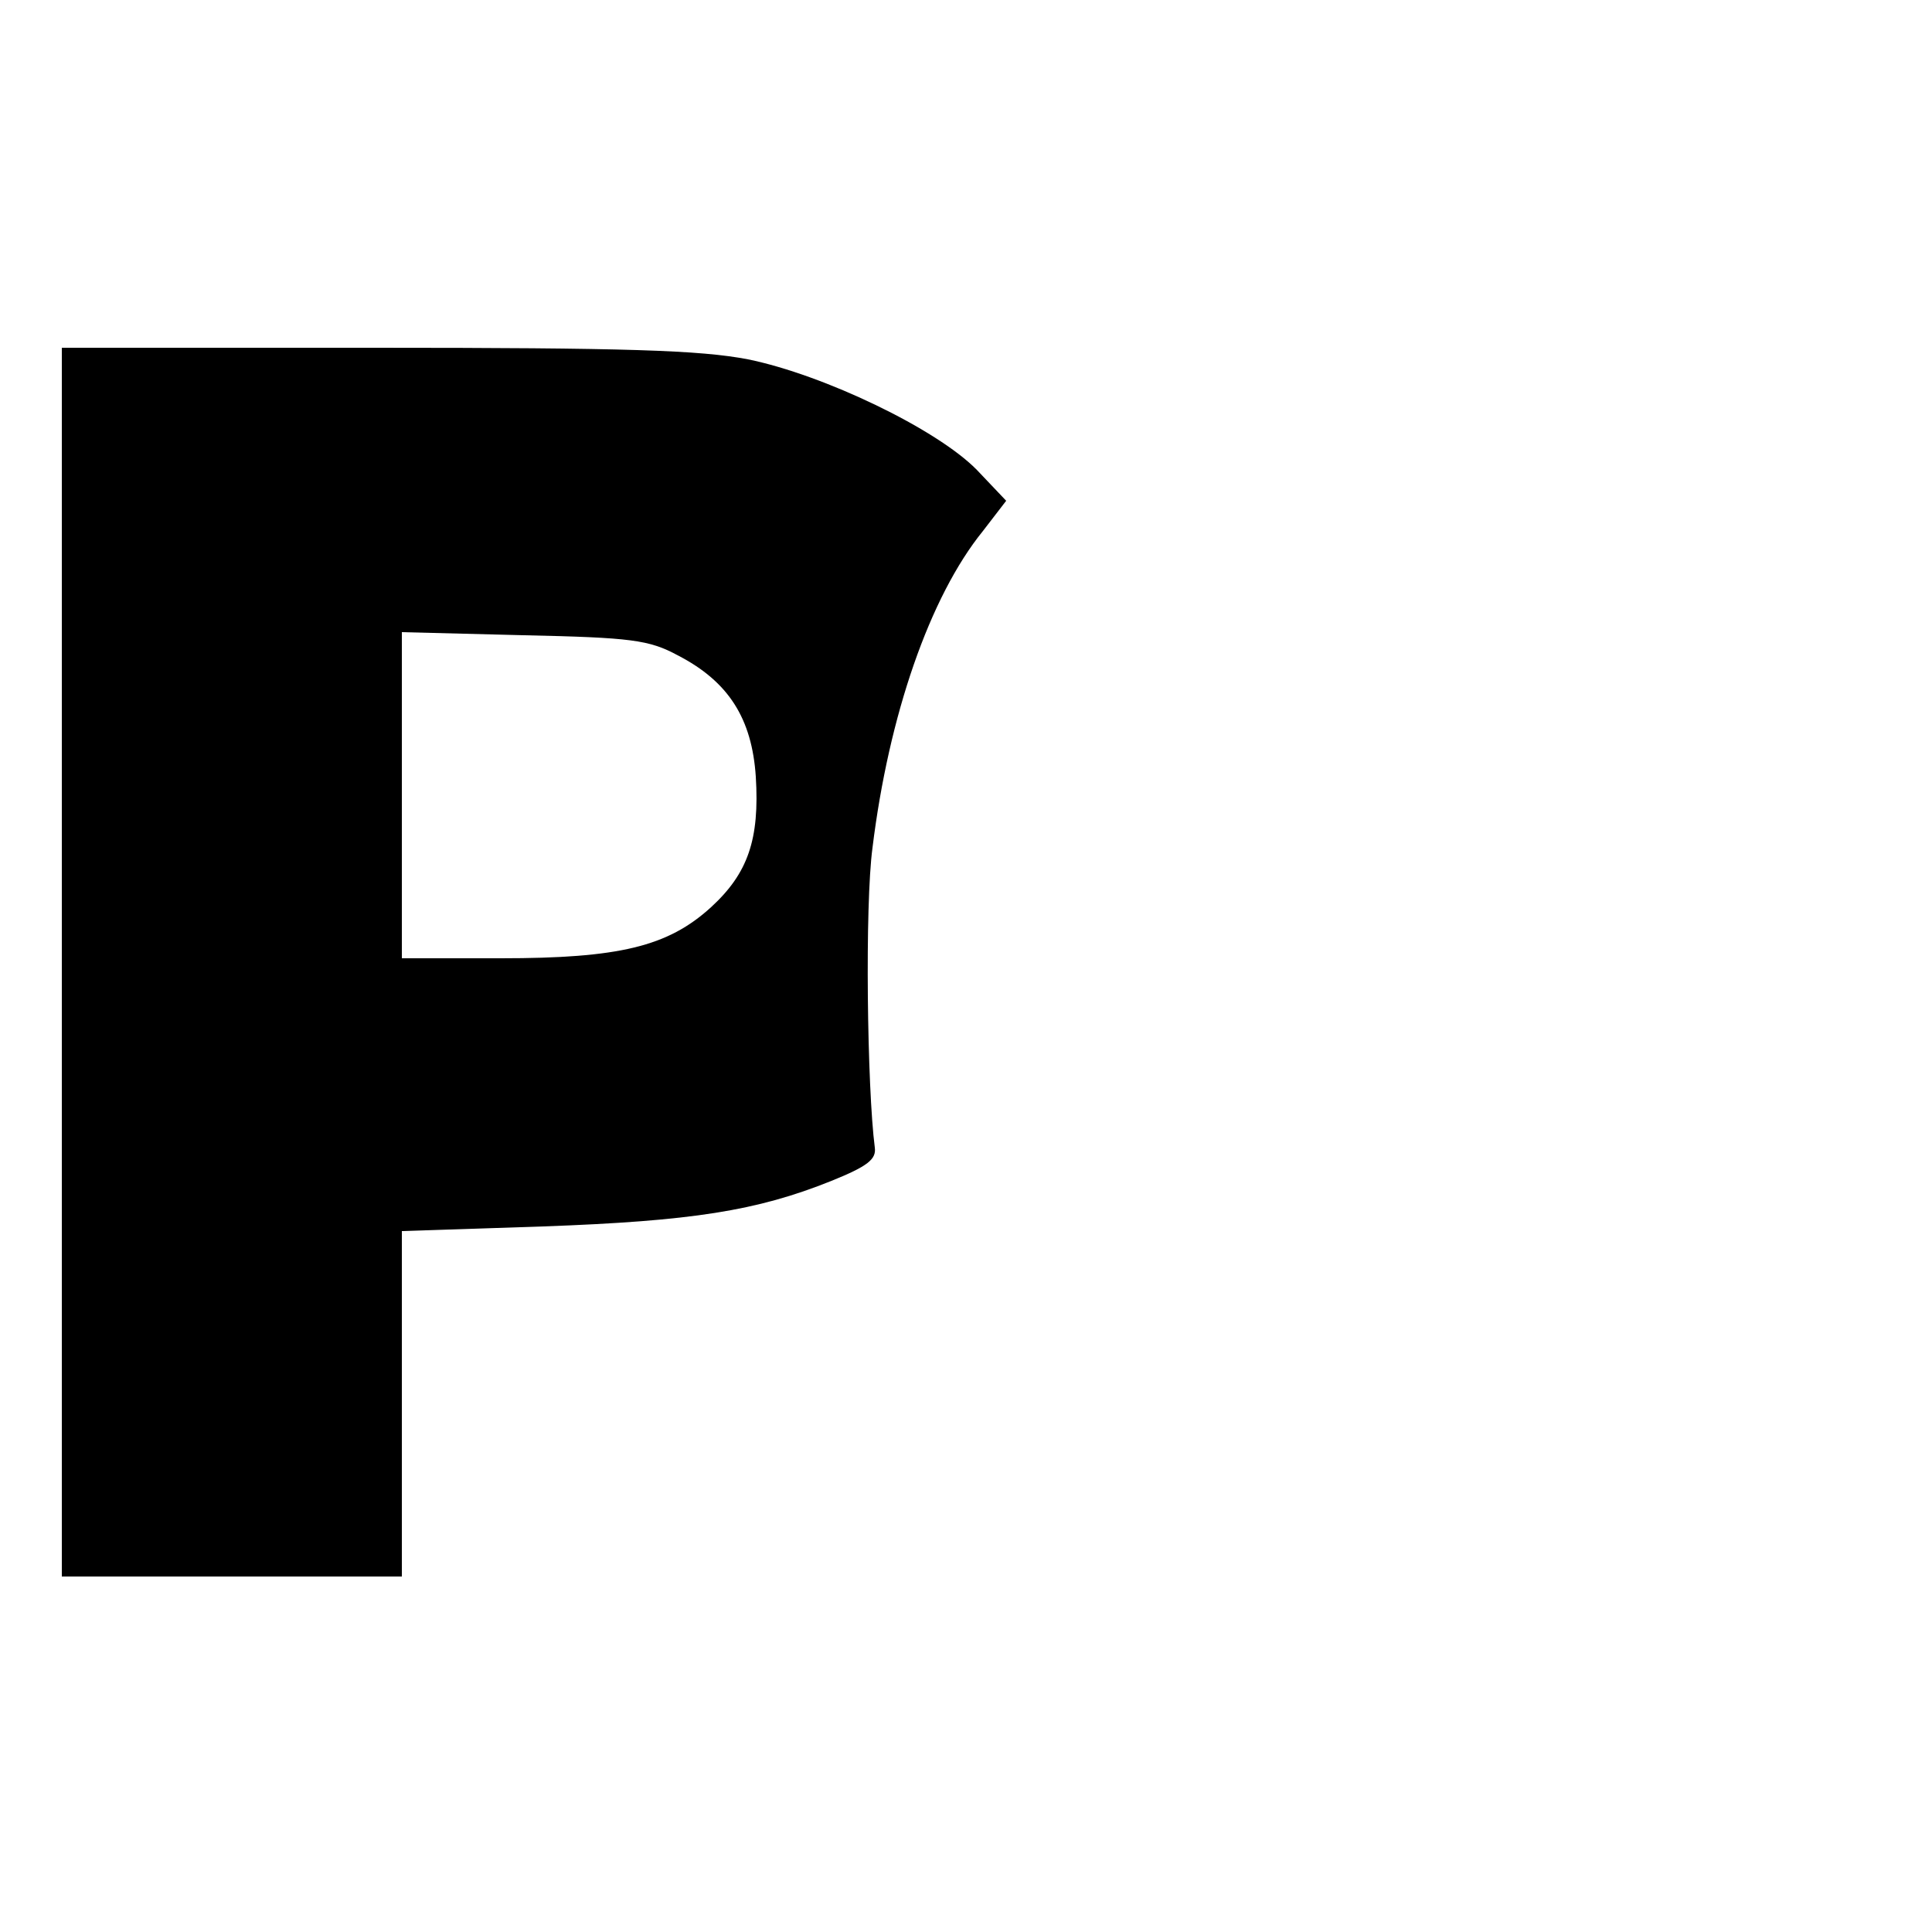 <?xml version="1.0" standalone="no"?>
<!DOCTYPE svg PUBLIC "-//W3C//DTD SVG 20010904//EN"
 "http://www.w3.org/TR/2001/REC-SVG-20010904/DTD/svg10.dtd">
<svg version="1.0" xmlns="http://www.w3.org/2000/svg"
 width="250pt" height="250pt" viewBox="0 0 250 250"
 preserveAspectRatio="xMidYMid meet">
<g transform="translate(0,250) scale(0.1,-0.1)"
fill="#000000" stroke="none">
<path d="M80 1255 l0 -795 220 0 220 0 0 223 0 224 183 6 c192 7 276 20 373
59 47 19 58 28 56 43 -10 77 -13 314 -3 388 21 171 74 325 143 410 l30 39 -38
40 c-52 53 -198 123 -296 143 -62 12 -159 15 -483 15 l-405 0 0 -795z m797
397 c66 -34 96 -82 101 -157 5 -81 -10 -125 -58 -169 -56 -51 -119 -66 -272
-66 l-128 0 0 211 0 211 158 -4 c139 -3 162 -6 199 -26z"/>
</g>
</svg>
